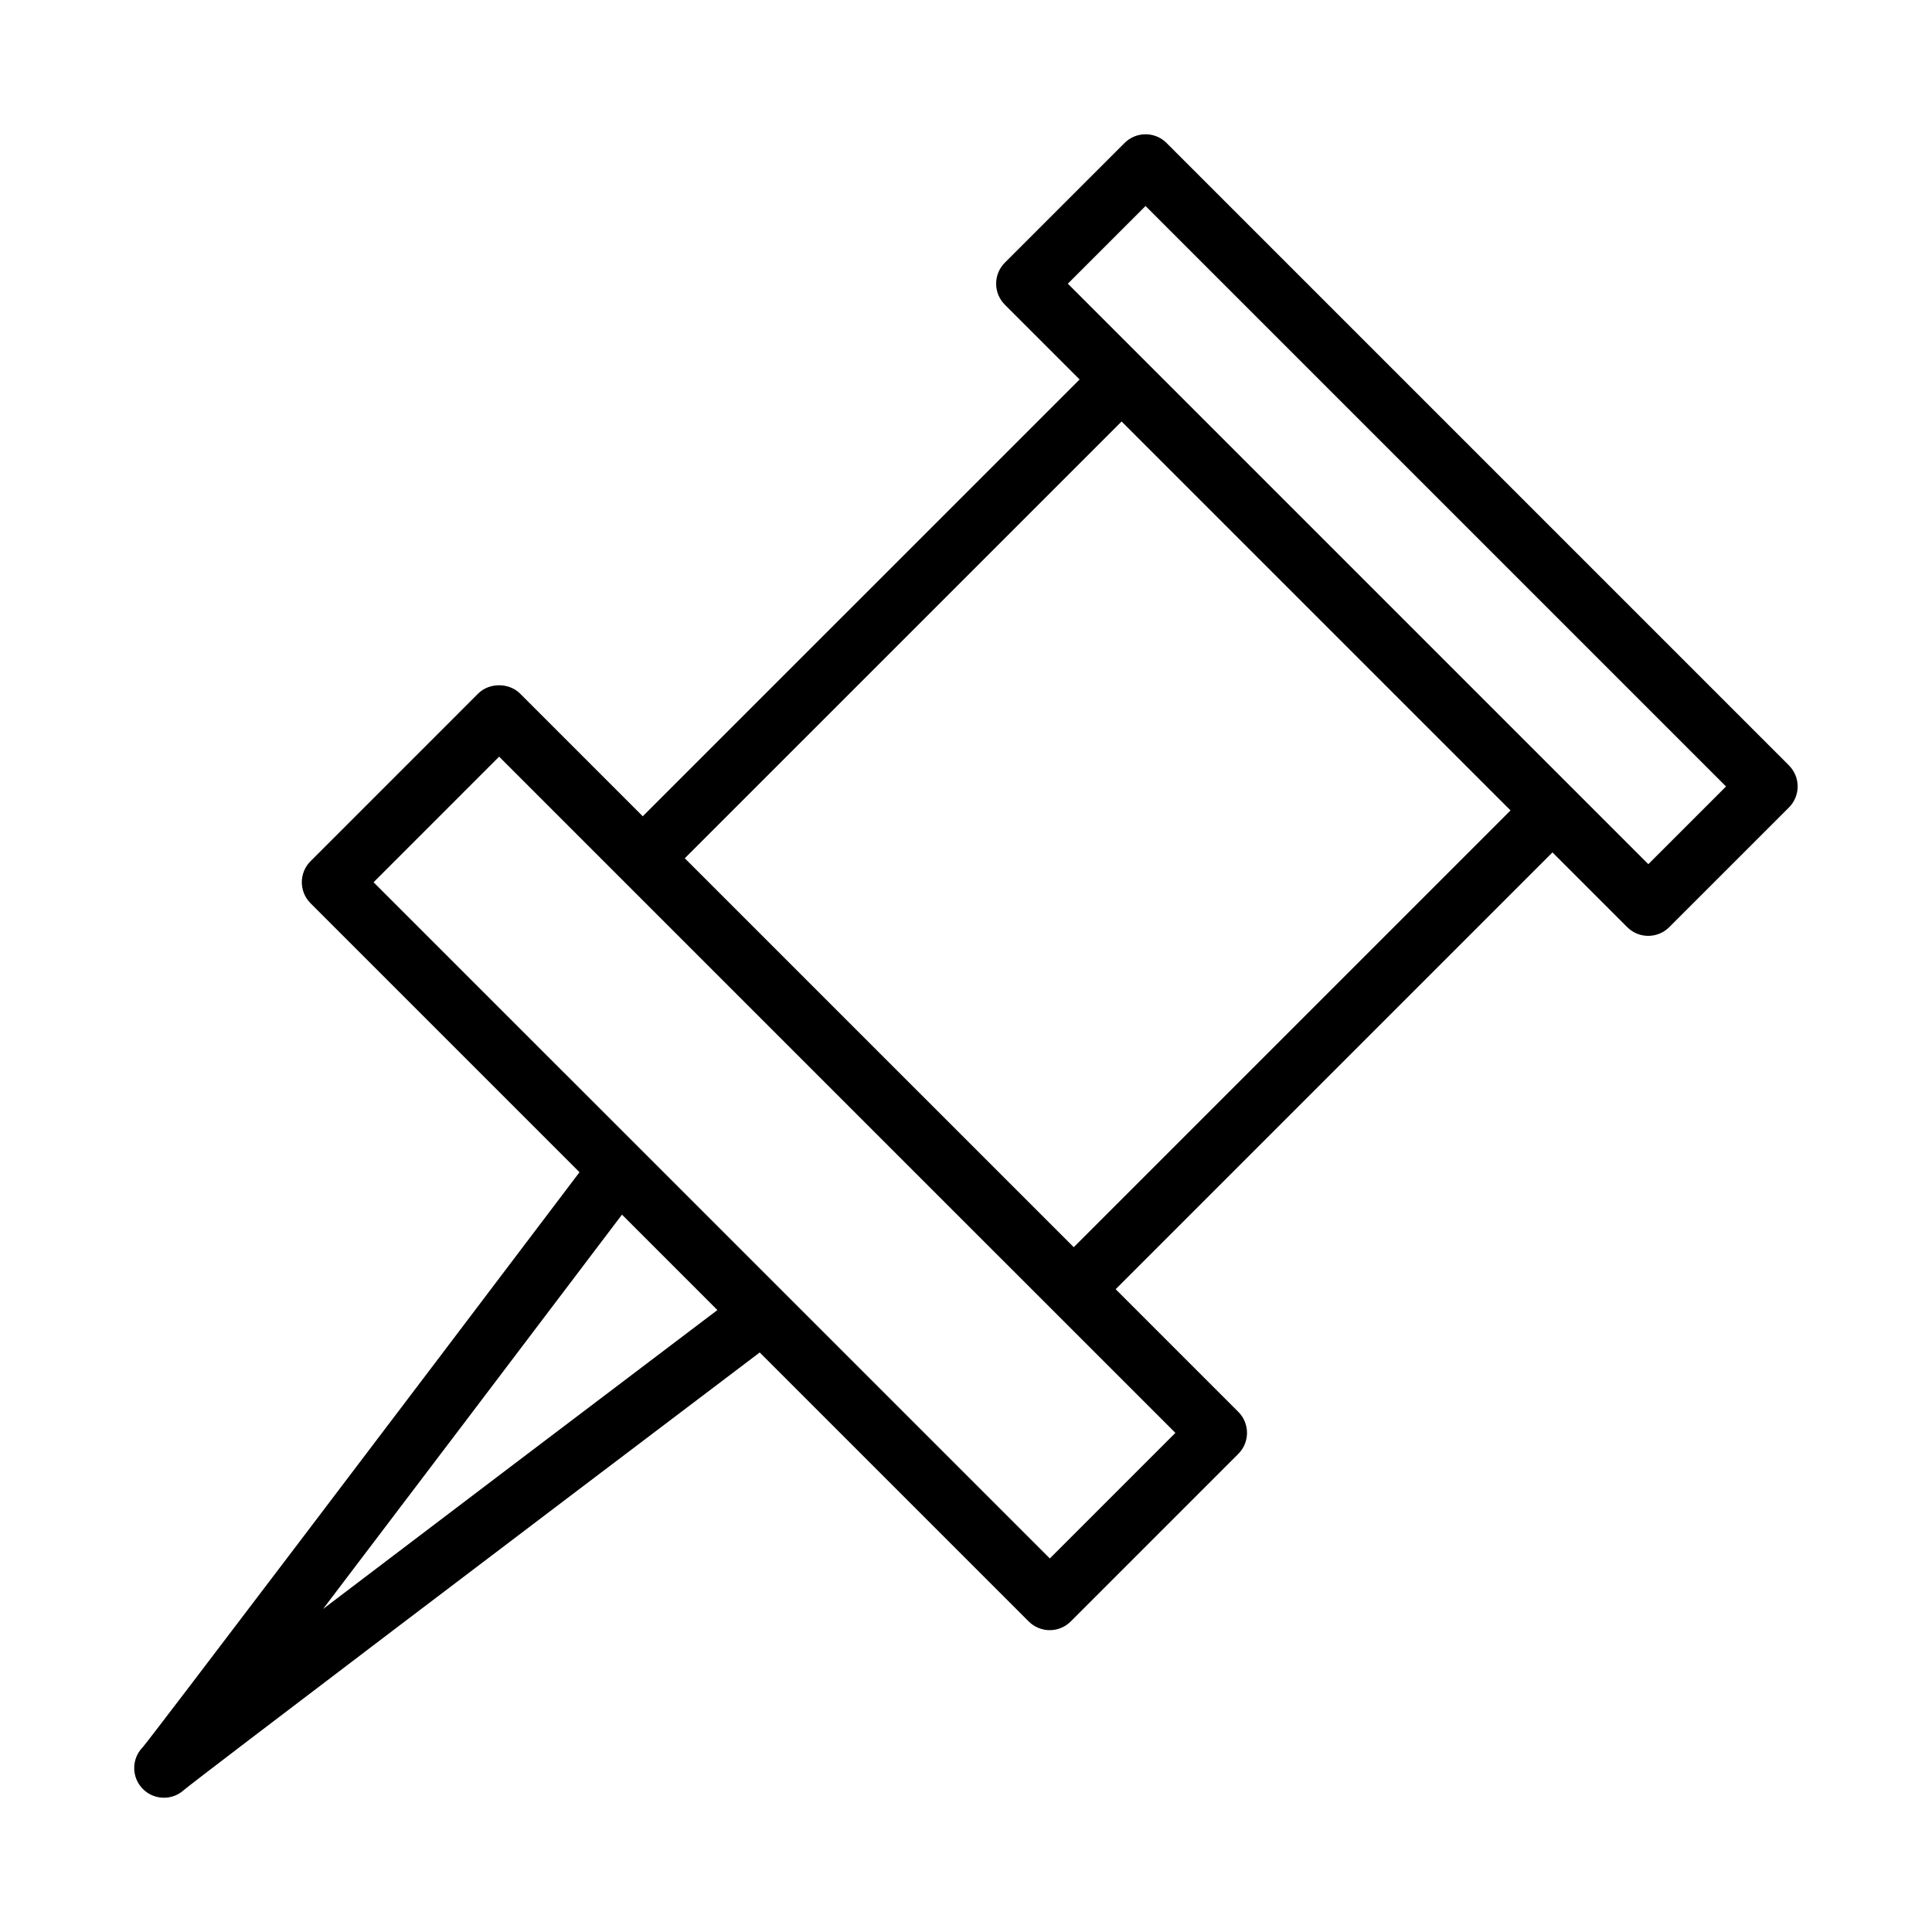 <?xml version="1.0" encoding="UTF-8"?>
<!-- Uploaded to: SVG Repo, www.svgrepo.com, Generator: SVG Repo Mixer Tools -->
<svg fill="#000000" width="800px" height="800px" version="1.1" viewBox="144 144 512 512" xmlns="http://www.w3.org/2000/svg">
 <path d="m618.11 346.85-164.96-164.96c-3.074-3.074-8.055-3.074-11.133 0l-31.727 31.723c-1.477 1.477-2.305 3.481-2.305 5.566 0 2.086 0.832 4.09 2.305 5.566l19.816 19.816-115.77 115.76-32.504-32.504c-2.953-2.953-8.18-2.953-11.133 0l-44.41 44.414c-3.074 3.074-3.074 8.055 0 11.133l71.285 71.285c-46.359 61.262-112.72 148.79-115.7 152.33-0.031 0.02-0.023 0.023-0.031 0.027 0 0.012-0.008 0.02-0.016 0.02-0.008 0.012-0.016 0.012-0.023 0.023-3.004 3.078-2.984 8.012 0.07 11.062 1.539 1.535 3.551 2.305 5.566 2.305 1.891 0 3.781-0.676 5.273-2.031 4.606-3.82 91.629-69.809 152.62-115.97l71.289 71.289c1.477 1.477 3.477 2.305 5.566 2.305 2.09 0 4.09-0.832 5.566-2.305l44.41-44.414c3.074-3.074 3.074-8.055 0-11.133l-32.504-32.504 115.76-115.76 19.812 19.812c1.539 1.539 3.551 2.305 5.566 2.305 2.012 0 4.027-0.77 5.566-2.305l31.727-31.723c1.477-1.477 2.305-3.481 2.305-5.566 0-2.09-0.828-4.09-2.305-5.566zm-388.5 223.55c22.363-29.434 51.836-68.332 79.219-104.51l25.289 25.289c-36.184 27.391-75.082 56.855-104.51 79.223zm225.88-46.676-33.277 33.281-70.57-70.566s0-0.004-0.004-0.004l-38.066-38.066s-0.004-0.004-0.008-0.004l-70.566-70.562 33.277-33.281 89.602 89.602zm-26.938-49.203-51.539-51.535-51.535-51.535 115.76-115.75 103.07 103.07zm152.27-101.51-19.812-19.812-114.2-114.2c-0.004-0.004-0.008-0.004-0.012-0.008l-19.809-19.809 20.594-20.59 153.83 153.83z"/>
</svg>